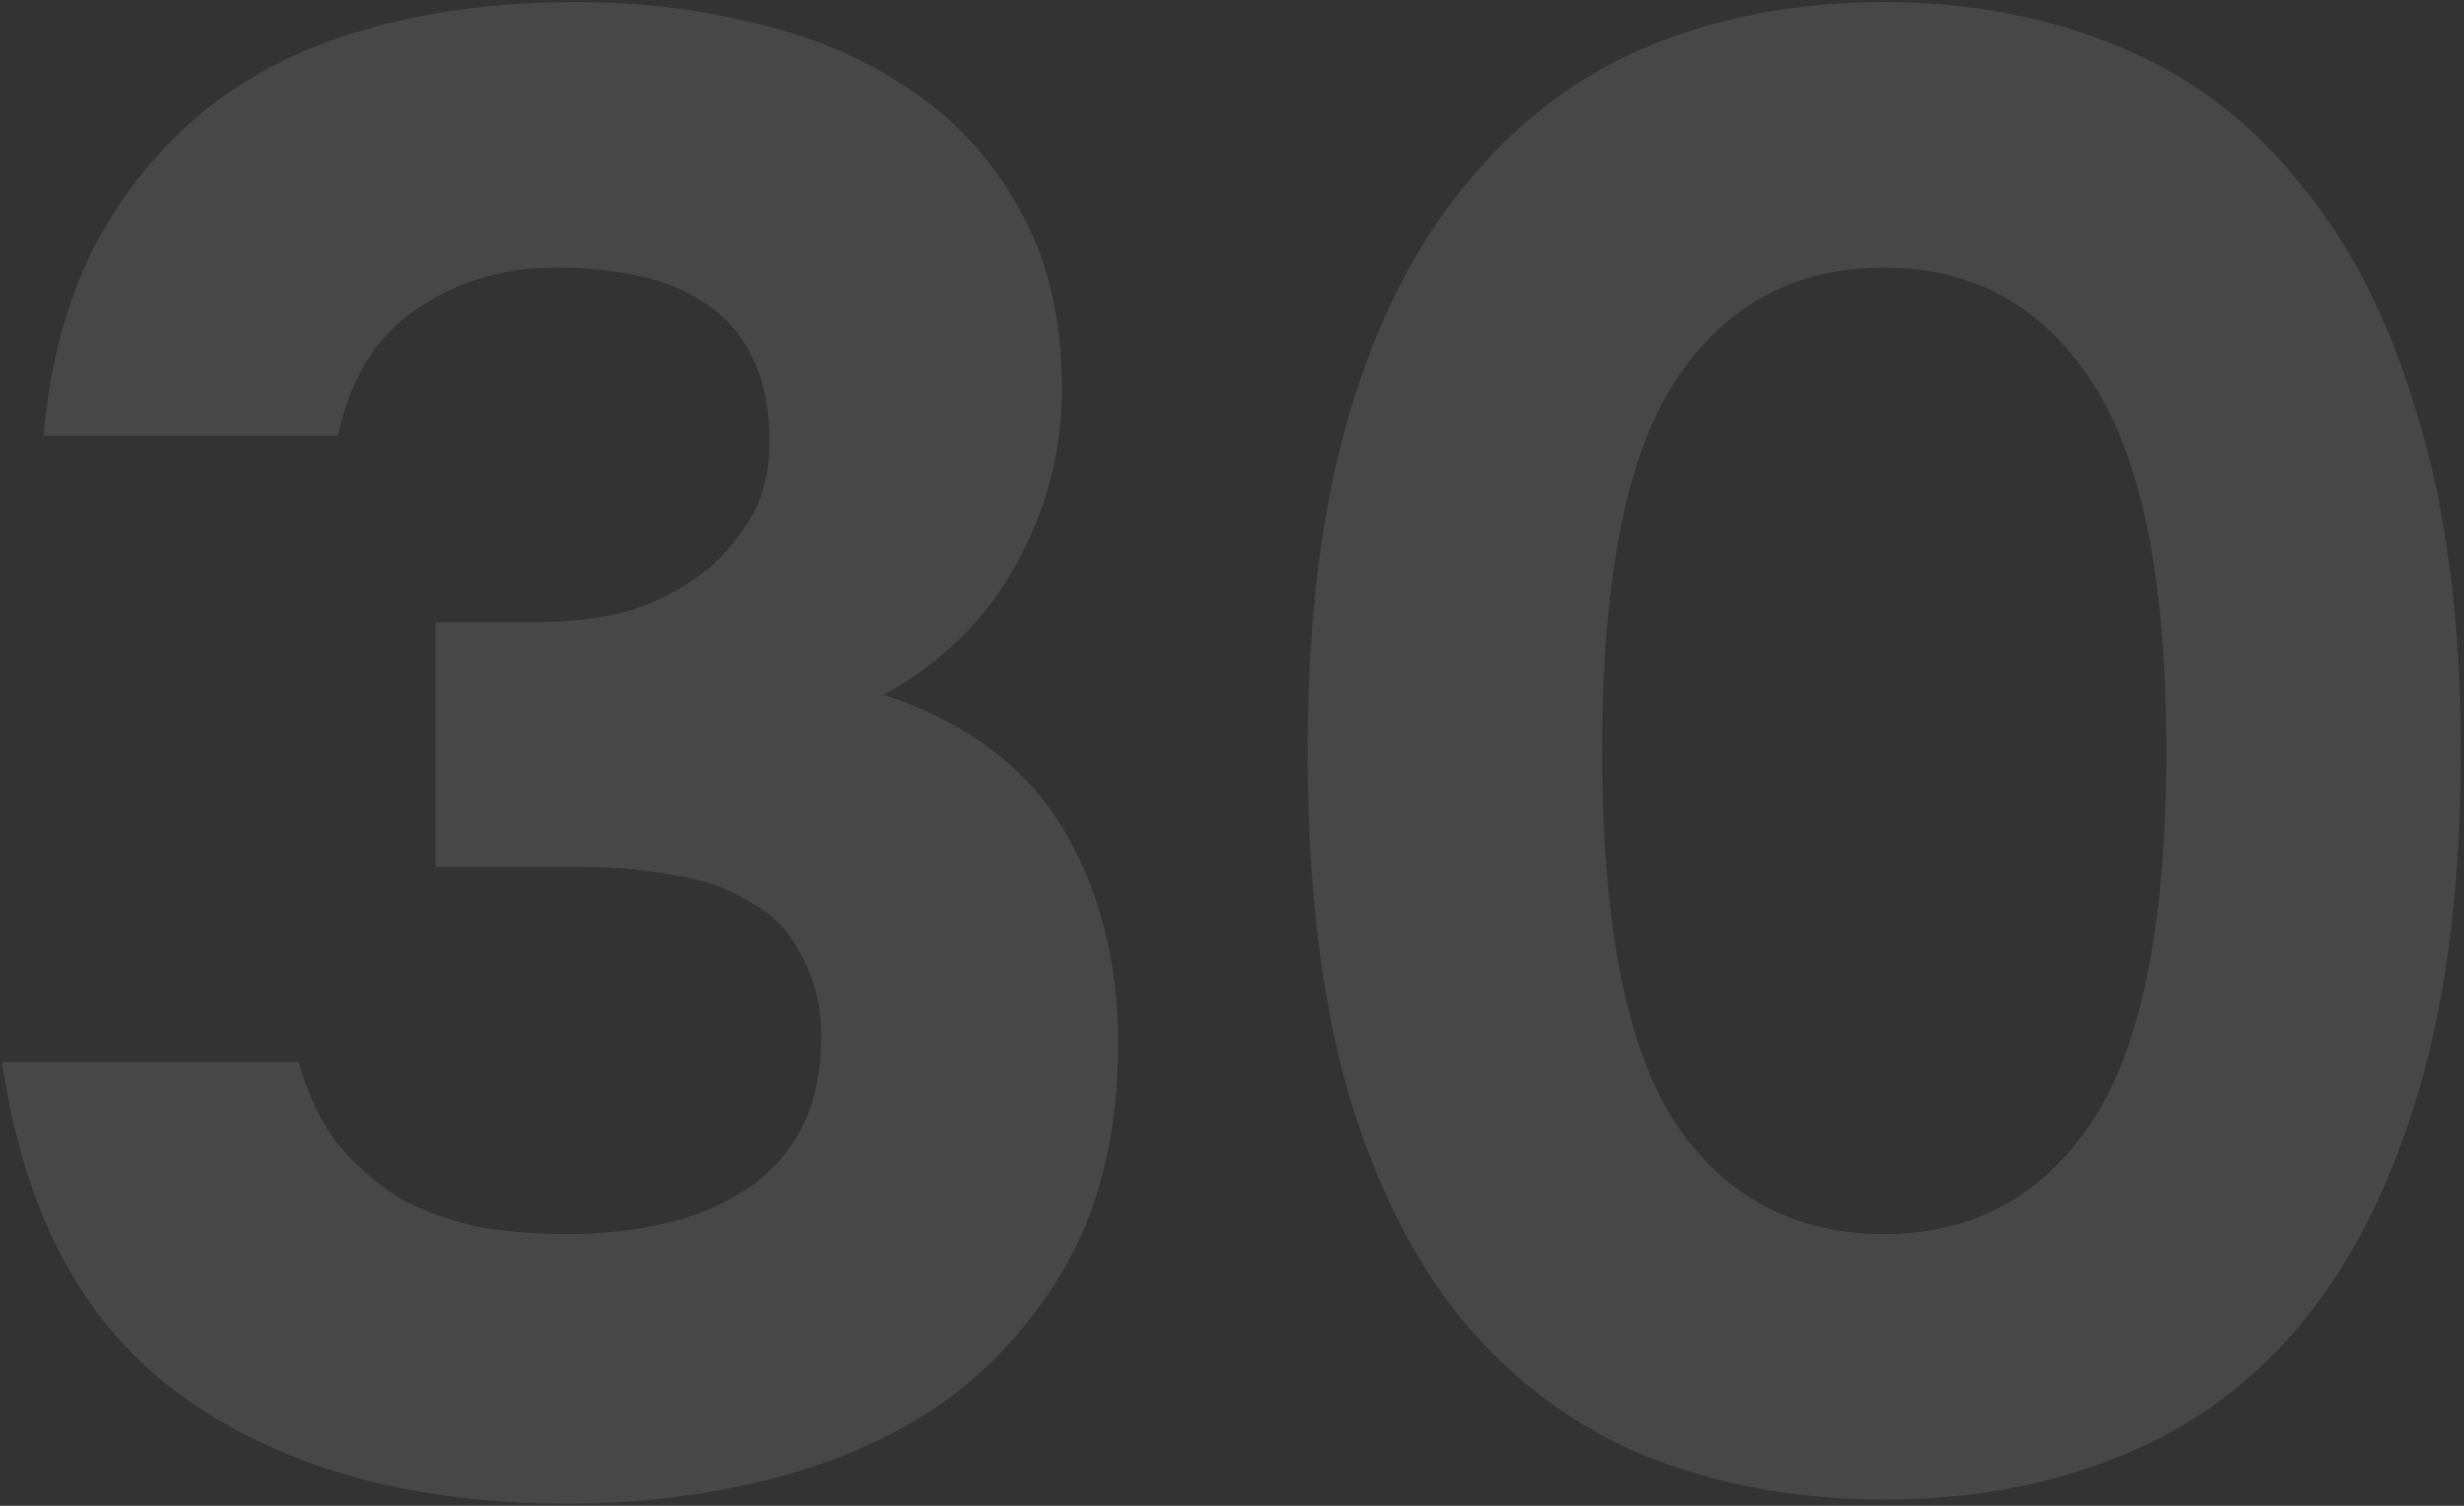 <svg width="594" height="363" viewBox="0 0 594 363" fill="none" xmlns="http://www.w3.org/2000/svg">
<rect x="0" y="0" width="594" height="363" fill="#333333" stroke="none"/>
<g style="mix-blend-mode:soft-light" opacity="0.1">
<path d="M454.234 0.5C474.568 0.5 493.234 4 510.234 11C527.568 18 542.234 29 554.234 44C566.568 58.667 576.068 77.333 582.734 100C589.734 122.667 593.234 149.667 593.234 181C593.234 212.667 589.901 239.833 583.234 262.5C576.568 285.167 567.234 303.833 555.234 318.5C543.234 333.167 528.568 344 511.234 351C494.234 358 475.234 361.5 454.234 361.5C433.234 361.5 414.068 358 396.734 351C379.734 344 365.068 333.167 352.734 318.5C340.734 303.833 331.401 285.167 324.734 262.5C318.401 239.833 315.234 212.667 315.234 181C315.234 149.667 318.568 122.667 325.234 100C331.901 77.333 341.401 58.667 353.734 44C366.068 29 380.734 18 397.734 11C414.734 4 433.568 0.5 454.234 0.5ZM454.234 297.5C475.568 297.5 492.234 288.5 504.234 270.5C516.234 252.5 522.234 222.667 522.234 181C522.234 139.667 516.234 110 504.234 92C492.234 73.667 475.568 64.5 454.234 64.5C432.568 64.5 415.734 73.667 403.734 92C392.068 110 386.234 139.667 386.234 181C386.234 222.667 392.068 252.5 403.734 270.5C415.734 288.5 432.568 297.5 454.234 297.5Z" fill="white"/>
</g>
<g style="mix-blend-mode:soft-light" opacity="0.1">
<path d="M10.5 105C12.167 87 16.333 71.667 23 59C29.667 46.333 38.5 35.5 49.5 26.5C60.833 17.5 73.833 11 88.5 7C103.5 2.667 120.333 0.5 139 0.5C154 0.5 168.167 2.167 181.5 5.5C195.167 8.5 207.5 13.667 218.5 21C229.833 28.333 238.833 38 245.5 50C252.5 62 256 76.667 256 94C256 108.667 252.333 122.667 245 136C237.667 149.333 227 159.833 213 167.5C233.333 174.167 248 185.333 257 201C266 216.667 270.167 235 269.5 256C268.833 275.333 264.667 291.667 257 305C249.333 318.333 239.5 329.333 227.5 338C215.5 346.333 201.667 352.5 186 356.5C170.333 360.5 154 362.5 137 362.5C99.333 362.5 68.5 354 44.5 337C20.5 320 5.833 293 0.5 256H72C74.333 264.333 77.667 271.167 82 276.5C86.667 281.833 91.833 286.167 97.5 289.5C103.5 292.5 109.833 294.667 116.5 296C123.167 297 130 297.5 137 297.5C145 297.5 152.667 296.667 160 295C167.333 293.333 173.833 290.667 179.5 287C185.167 283.333 189.667 278.5 193 272.5C196.333 266.167 198 258.5 198 249.5C198 242.833 196.5 236.667 193.5 231C190.833 225.333 187.167 221.167 182.5 218.5C176.5 214.5 169.833 212 162.5 211C155.5 209.667 148.167 209 140.5 209H105V150H129C137.667 150 145.5 149 152.5 147C159.5 144.667 165.833 141.167 171.5 136.5C175.5 132.833 178.833 128.667 181.5 124C184.167 119 185.5 113.167 185.5 106.5C185.5 98.5 184.167 91.833 181.5 86.5C178.833 80.833 175.167 76.5 170.5 73.5C165.833 70.167 160.333 67.833 154 66.5C147.667 65.167 141 64.5 134 64.5C121.333 64.5 110.167 67.833 100.5 74.5C90.833 80.833 84.5 91 81.5 105H10.5Z" fill="white"/>
</g>
</svg>
